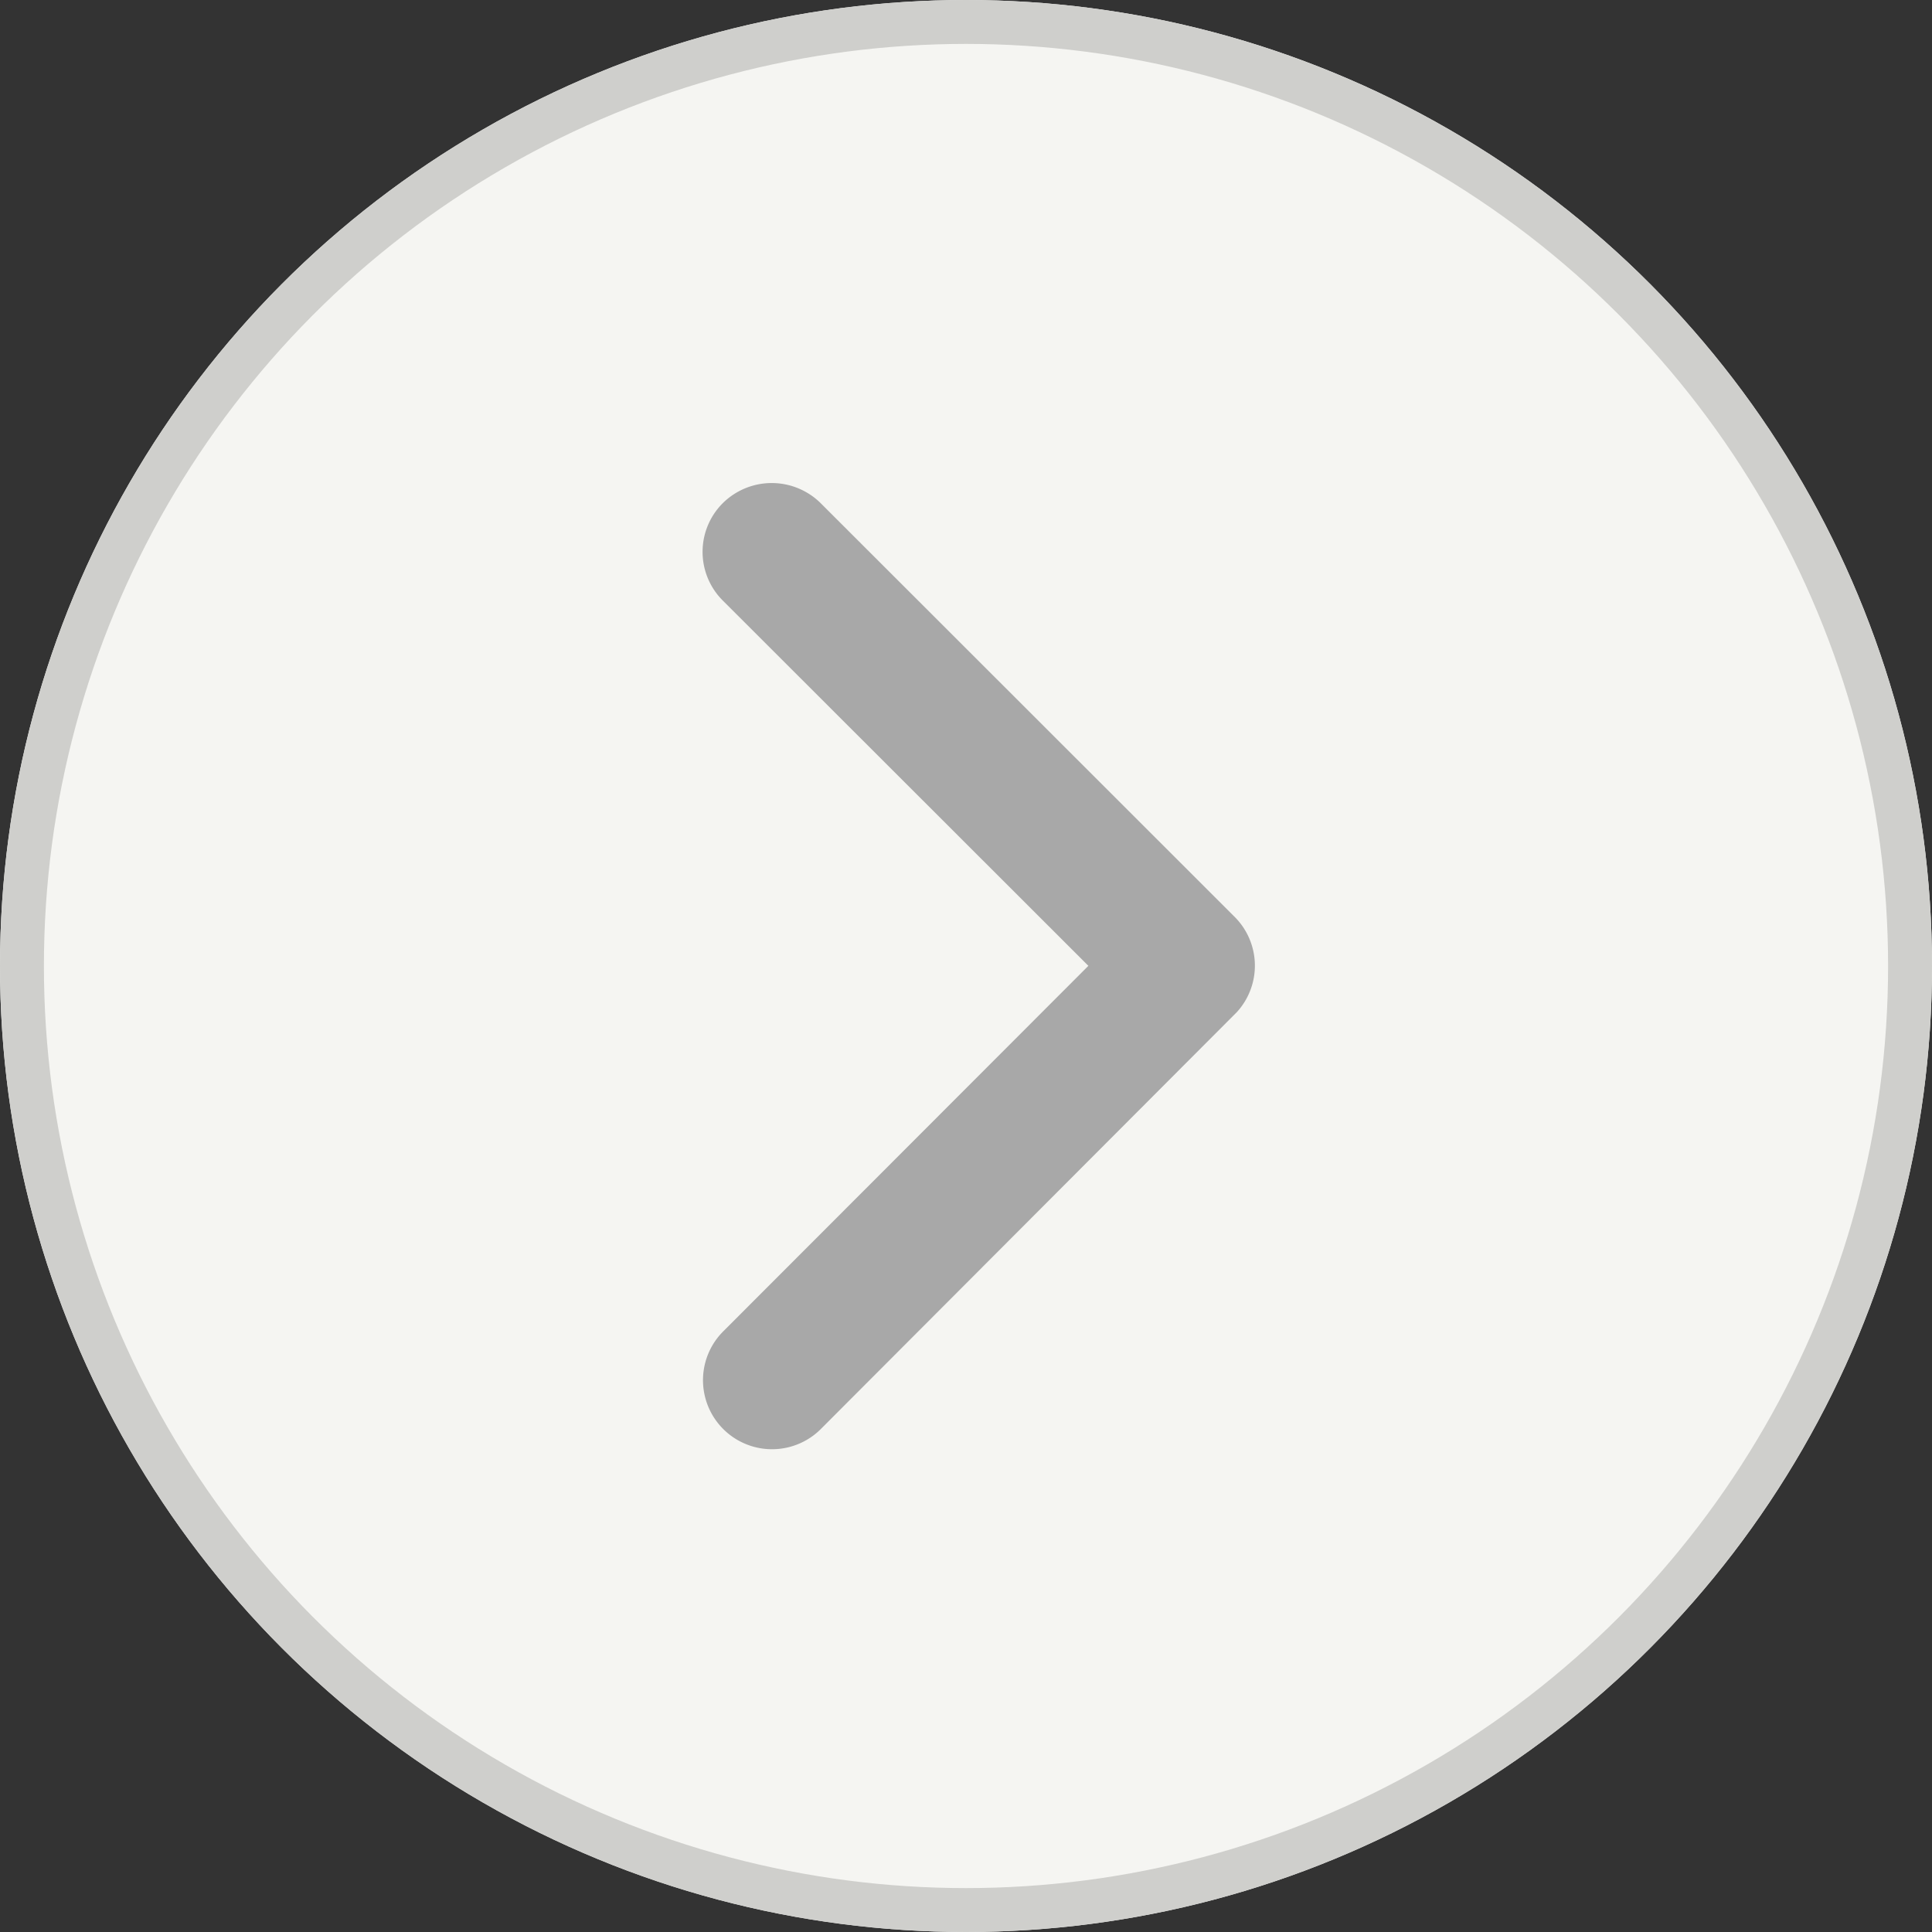<svg xmlns="http://www.w3.org/2000/svg" width="44" height="44" viewBox="0 0 44 44">
  <rect x="0" y="0" width="44" height="44" fill="#333333" stroke="none"/>
  <g id="icon_arrow1" transform="translate(-1615 -1361)">
    <g id="椭圆_6" data-name="椭圆 6" transform="translate(1615 1361)" fill="#f5f5f2" stroke="#cfcfcc" stroke-width="1">
      <circle cx="22" cy="22" r="22" stroke="none"/>
      <circle cx="22" cy="22" r="21.5" fill="none"/>
    </g>
    <path id="ionic-arrow" d="M20.033,17.192,11.708,8.874a1.566,1.566,0,0,1,0-2.22,1.585,1.585,0,0,1,2.227,0l9.432,9.426a1.569,1.569,0,0,1,.046,2.168l-9.471,9.491a1.572,1.572,0,0,1-2.227-2.22Z" transform="translate(1619.754 1365.804)" fill="#a8a8a8"/>
  </g>
</svg>
